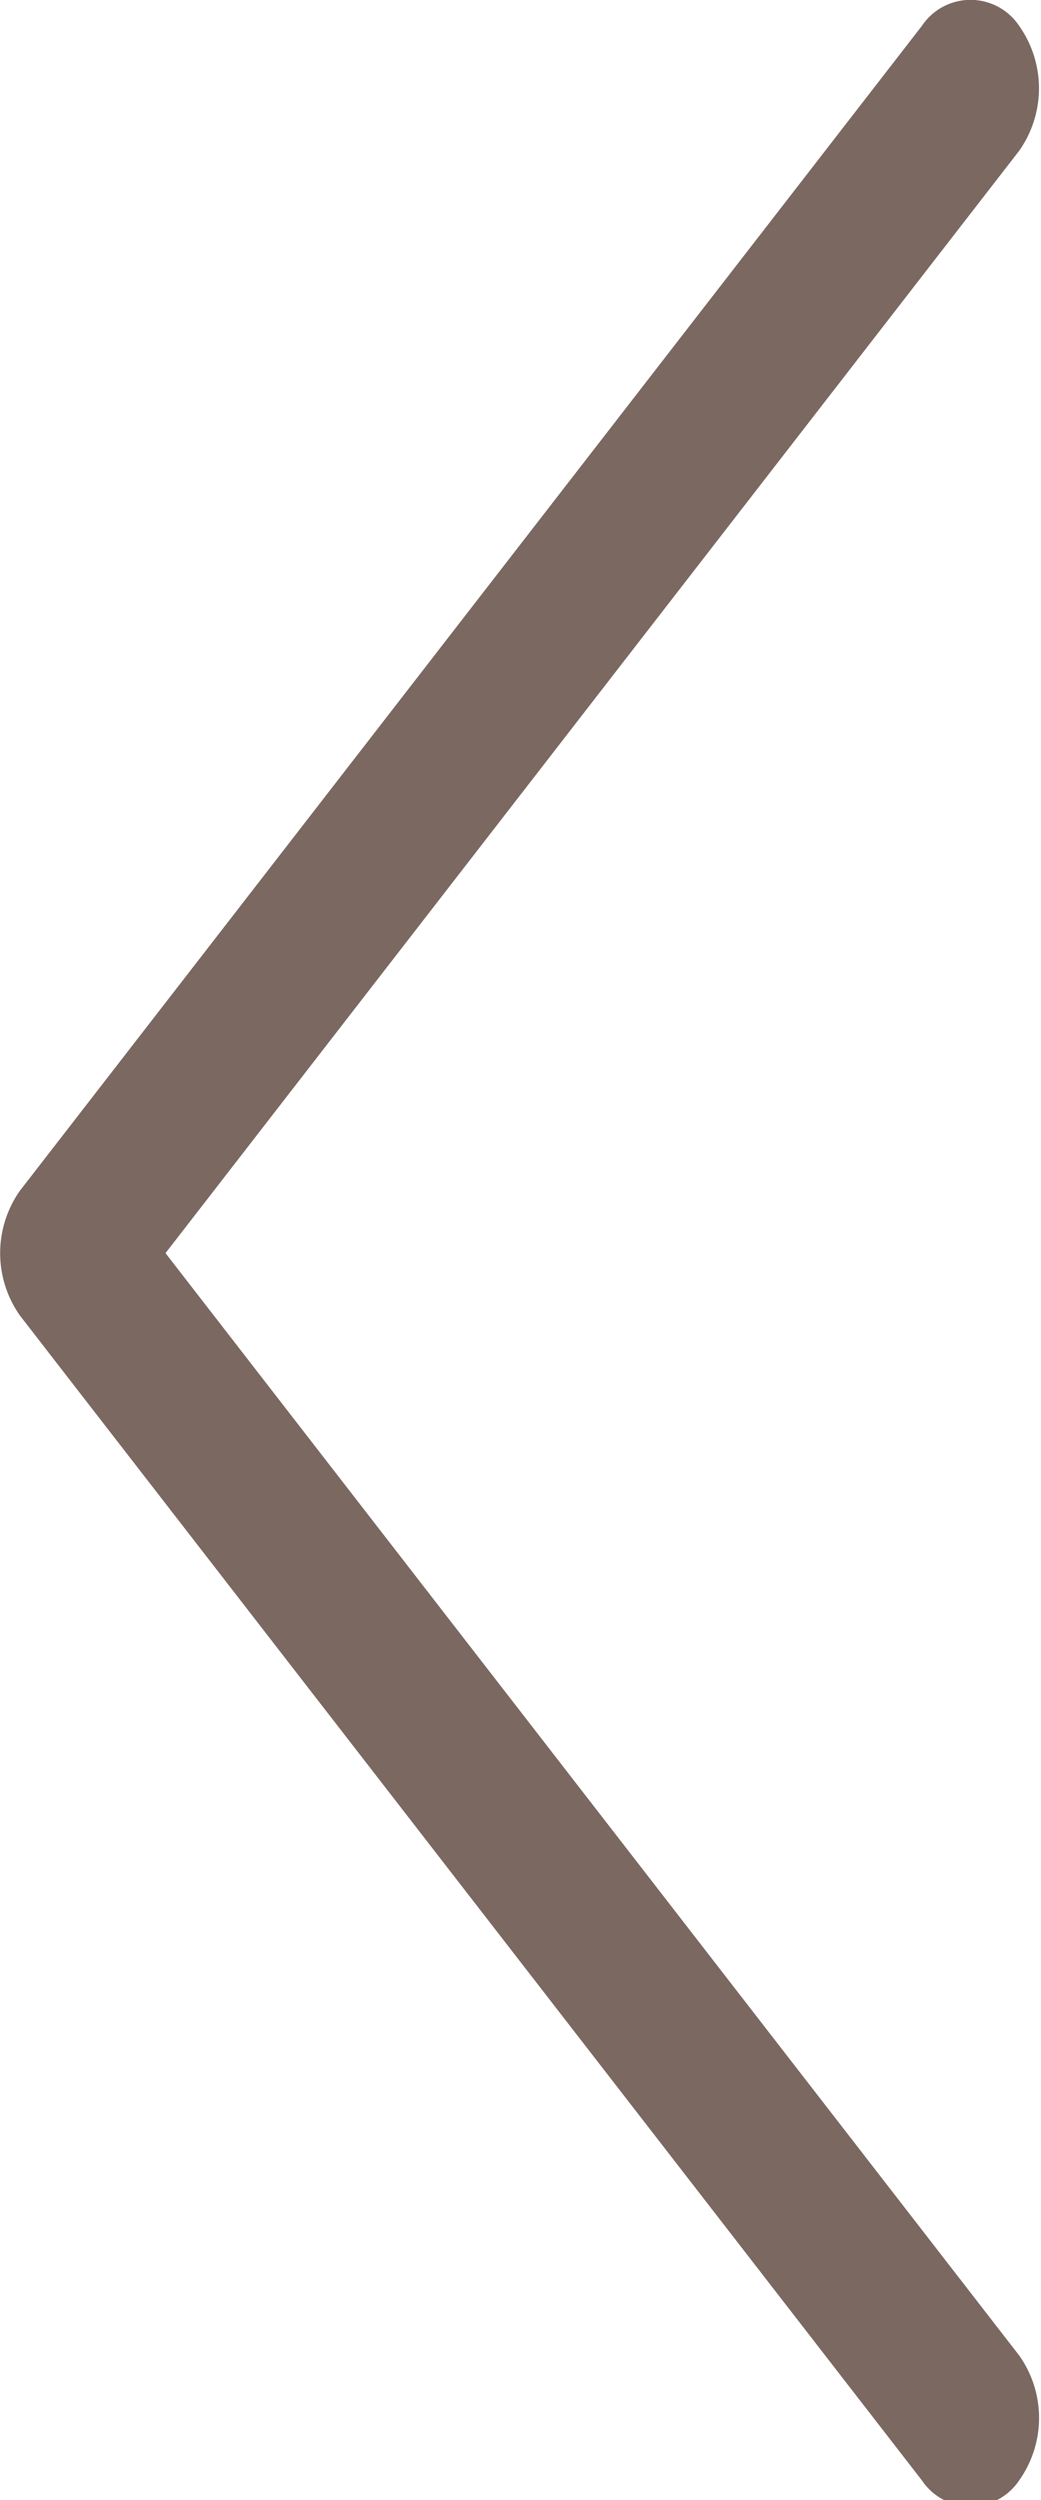 <svg xmlns="http://www.w3.org/2000/svg" width="5" height="12" viewBox="0 0 5 12">
  <defs>
    <style>
      .cls-1 {
        fill: #7a6861;
        fill-rule: evenodd;
      }
    </style>
  </defs>
  <path id="ic-prev.svg" class="cls-1" d="M886.428,619.124a0.281,0.281,0,0,1,.467,0,0.52,0.52,0,0,1,0,.6l-4.1,5.291,4.1,5.291a0.518,0.518,0,0,1,0,.6,0.281,0.281,0,0,1-.467,0l-4.332-5.591a0.52,0.52,0,0,1,0-.6Zm0,0" transform="translate(-882 -619)"/>
</svg>

